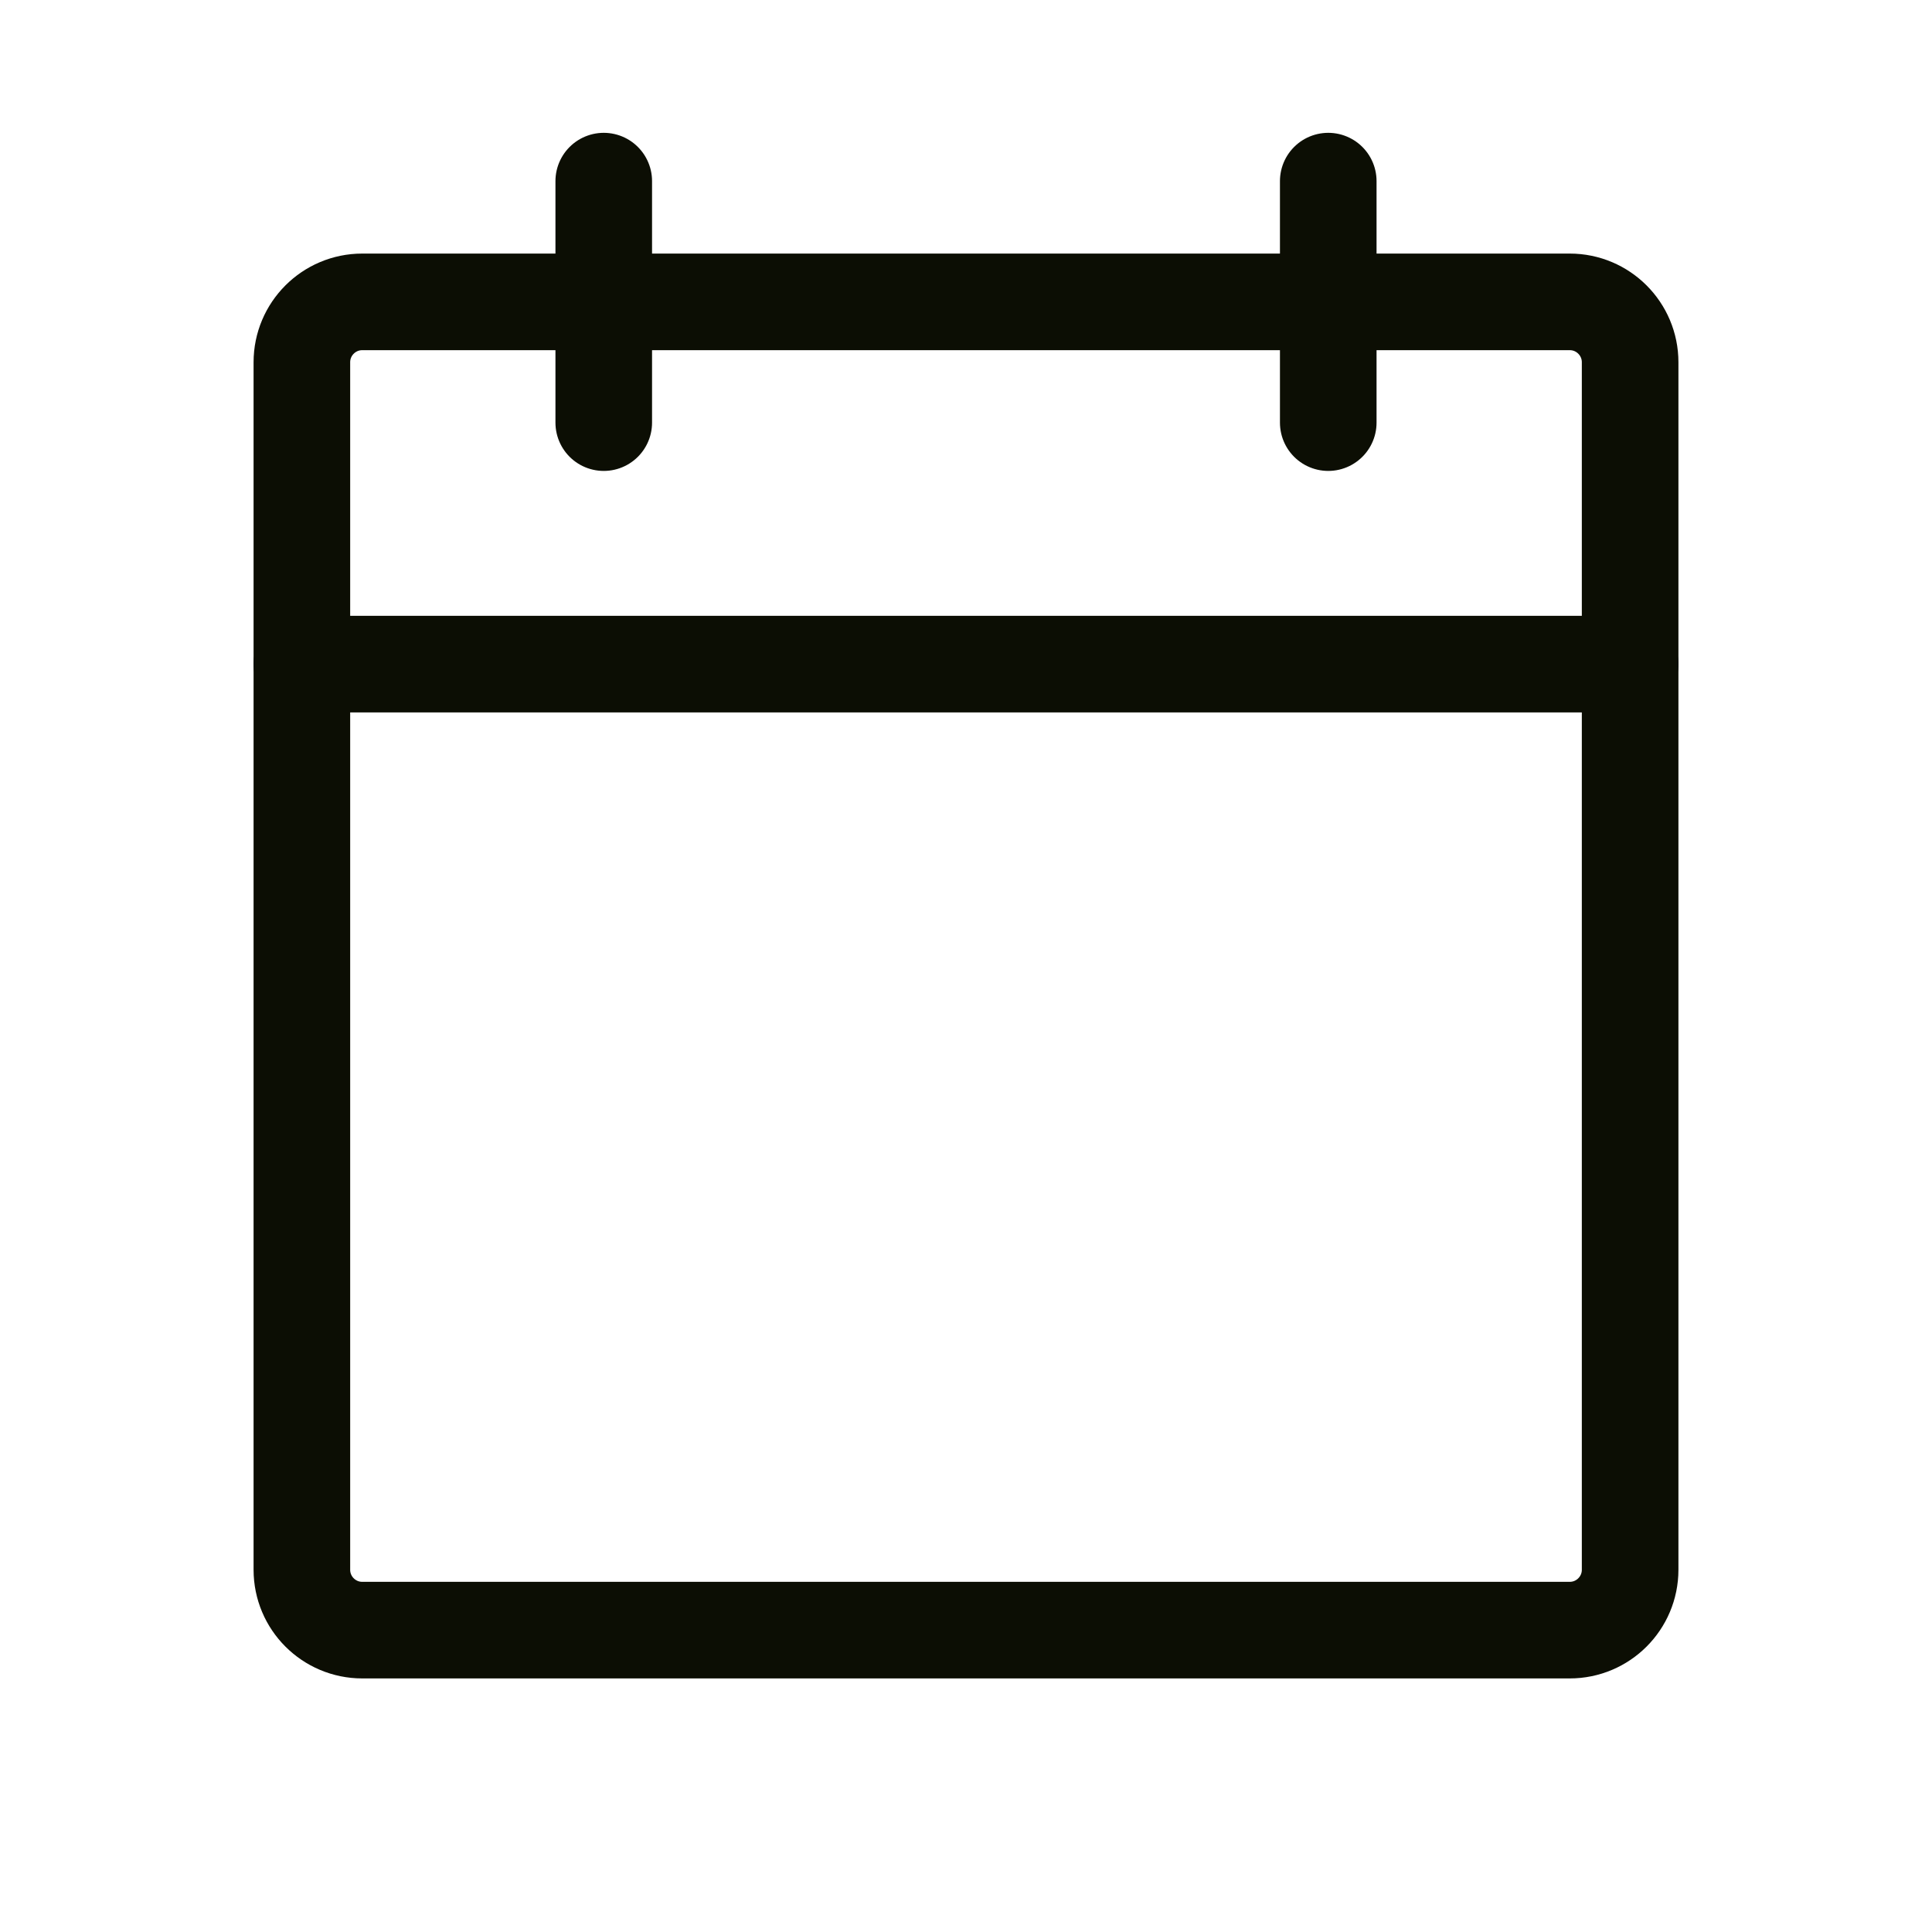 <svg width="20" height="20" viewBox="0 0 20 20" fill="none" xmlns="http://www.w3.org/2000/svg">
<path d="M16.25 3.125H3.75C3.405 3.125 3.125 3.405 3.125 3.75V16.25C3.125 16.595 3.405 16.875 3.75 16.875H16.25C16.595 16.875 16.875 16.595 16.875 16.25V3.75C16.875 3.405 16.595 3.125 16.25 3.125Z" stroke="#0C0E04" stroke-linecap="round" stroke-linejoin="round"/>
<path d="M13.75 1.875V4.375" stroke="#0C0E04" stroke-linecap="round" stroke-linejoin="round"/>
<path d="M6.25 1.875V4.375" stroke="#0C0E04" stroke-linecap="round" stroke-linejoin="round"/>
<path d="M3.125 6.875H16.875" stroke="#0C0E04" stroke-linecap="round" stroke-linejoin="round"/>
</svg>
